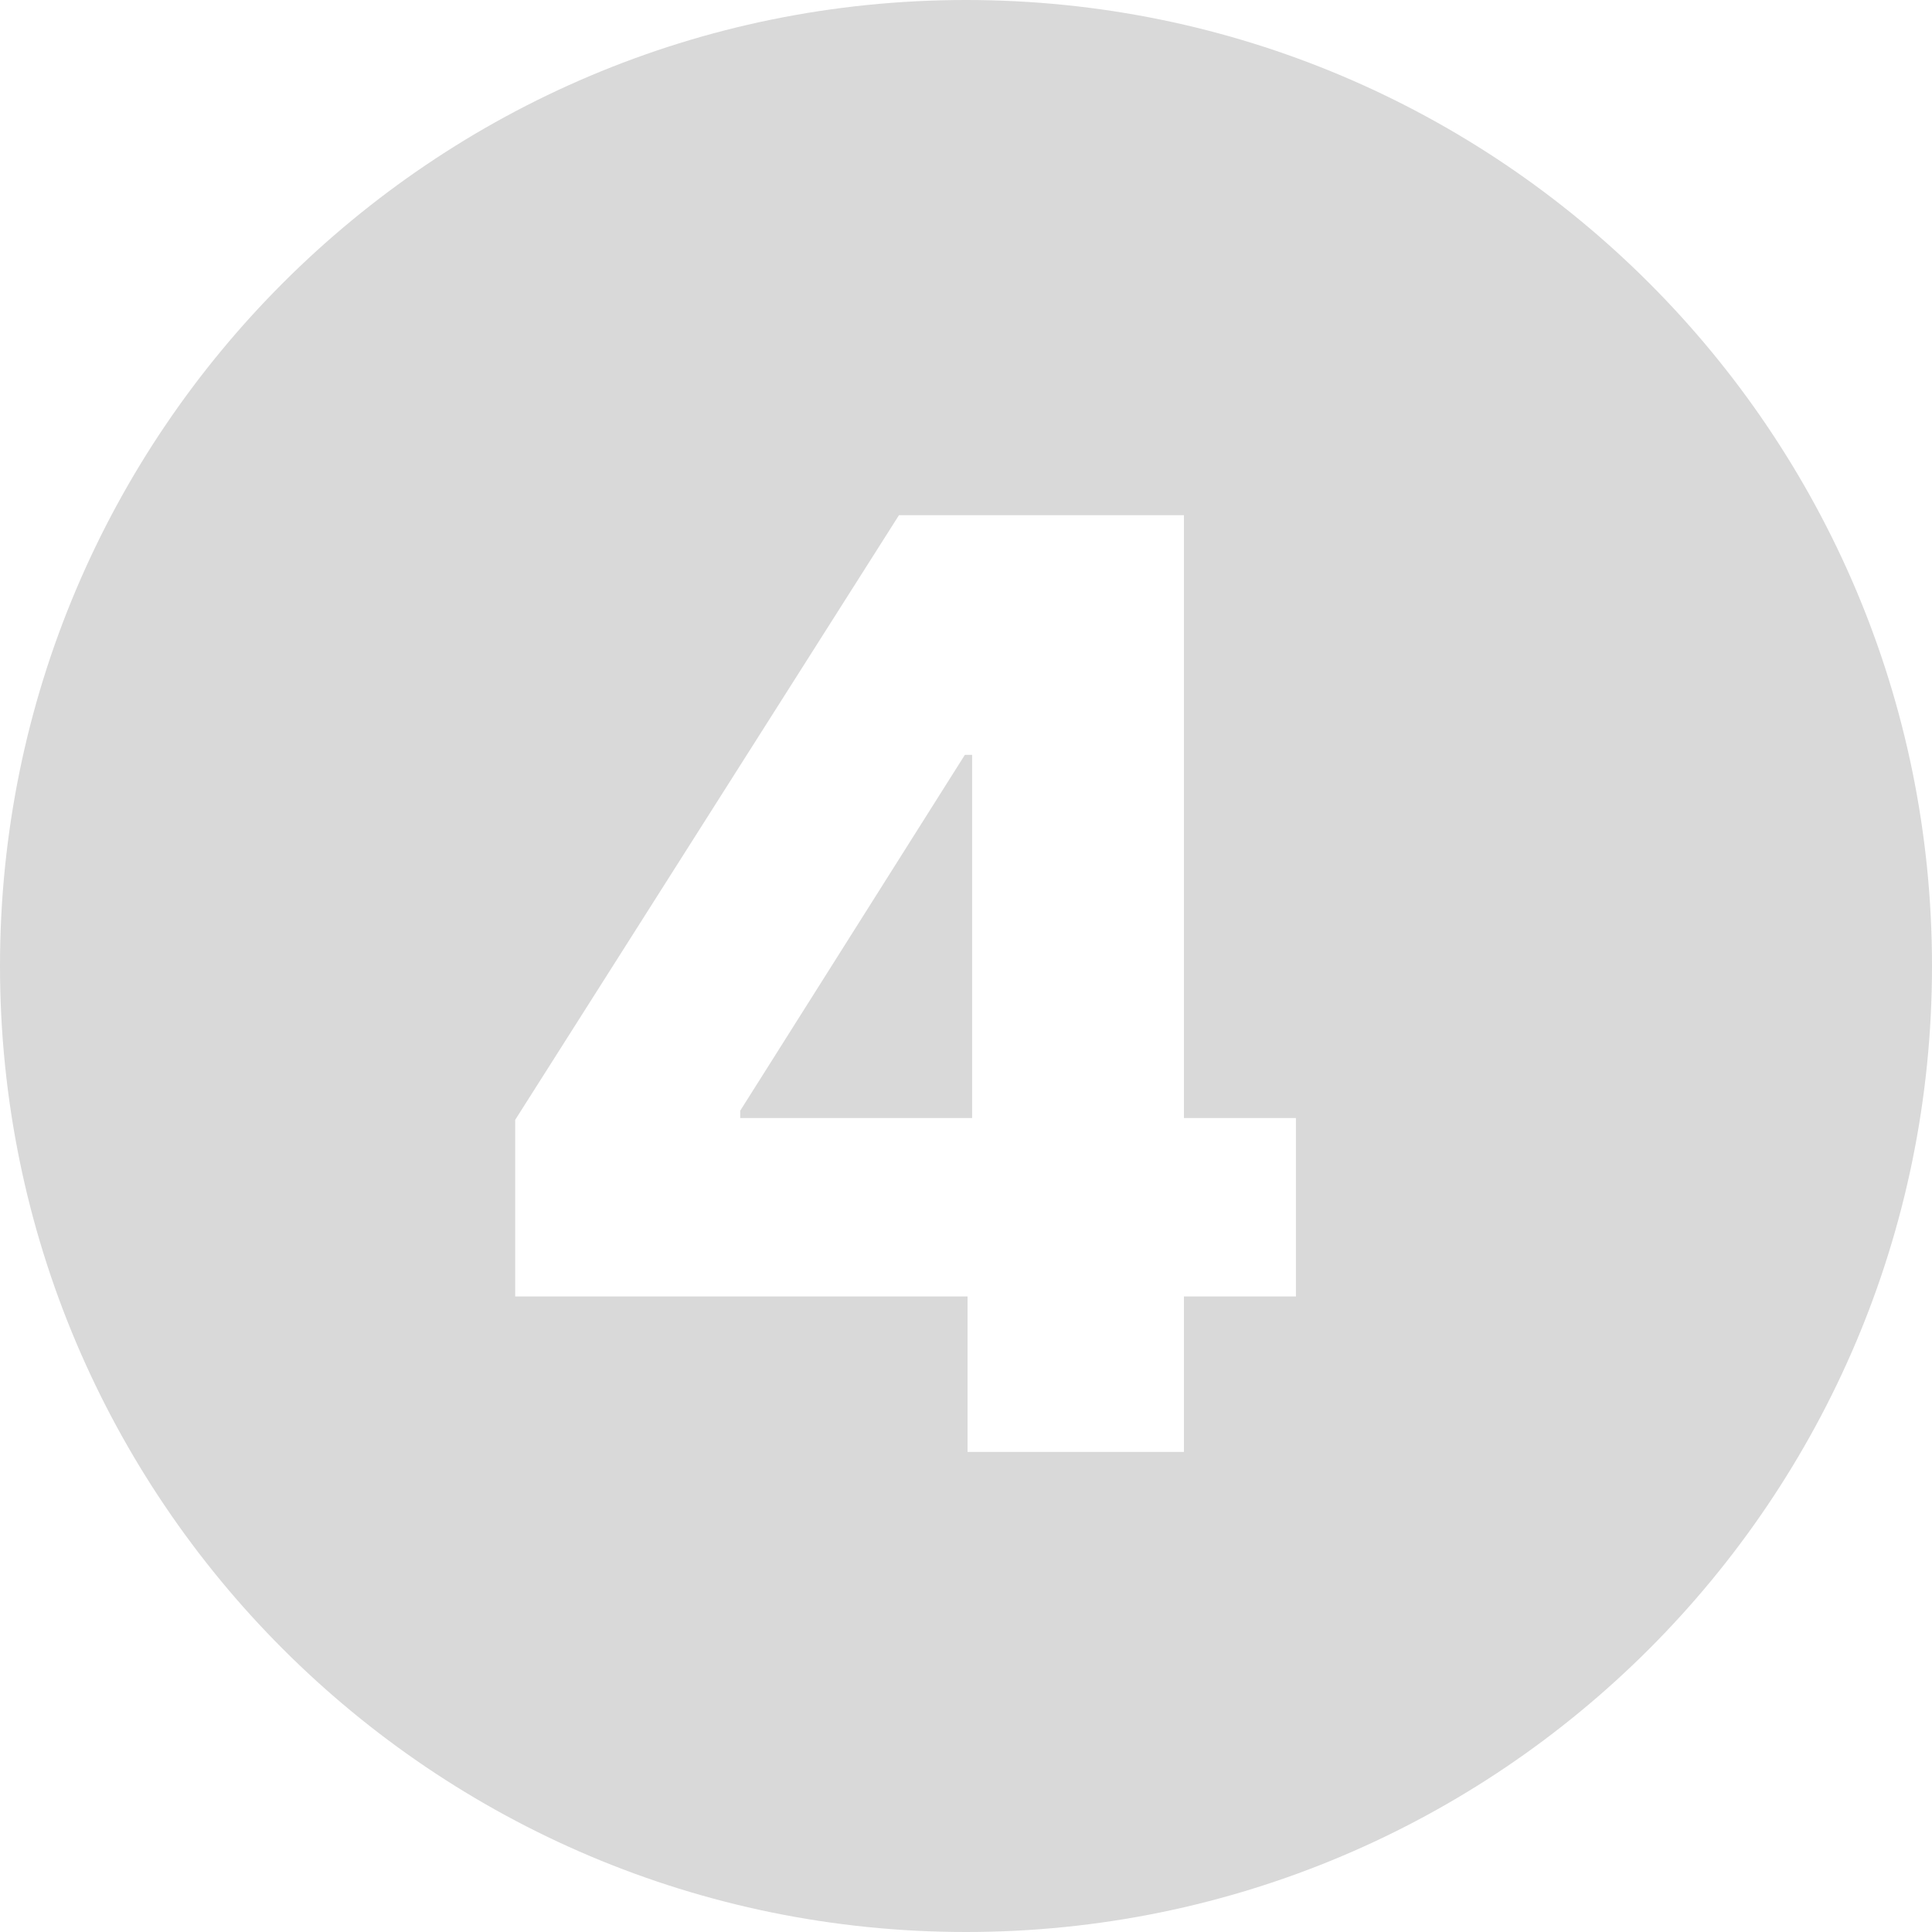 <svg width="30" height="30" viewBox="0 0 30 30" fill="none" xmlns="http://www.w3.org/2000/svg">
<path fill-rule="evenodd" clip-rule="evenodd" d="M15 30C23.284 30 30 23.284 30 15C30 6.716 23.284 0 15 0C6.716 0 0 6.716 0 15C0 23.284 6.716 30 15 30ZM8 17.389V20.131H15.024V22.546H18.384V20.131H20.123V17.361H18.384V8H16.395H15.095H13.959L8 17.389ZM15.095 11.722H14.982L11.494 17.247V17.361H15.095V11.722Z" fill="#D9D9D9"/>
</svg>
